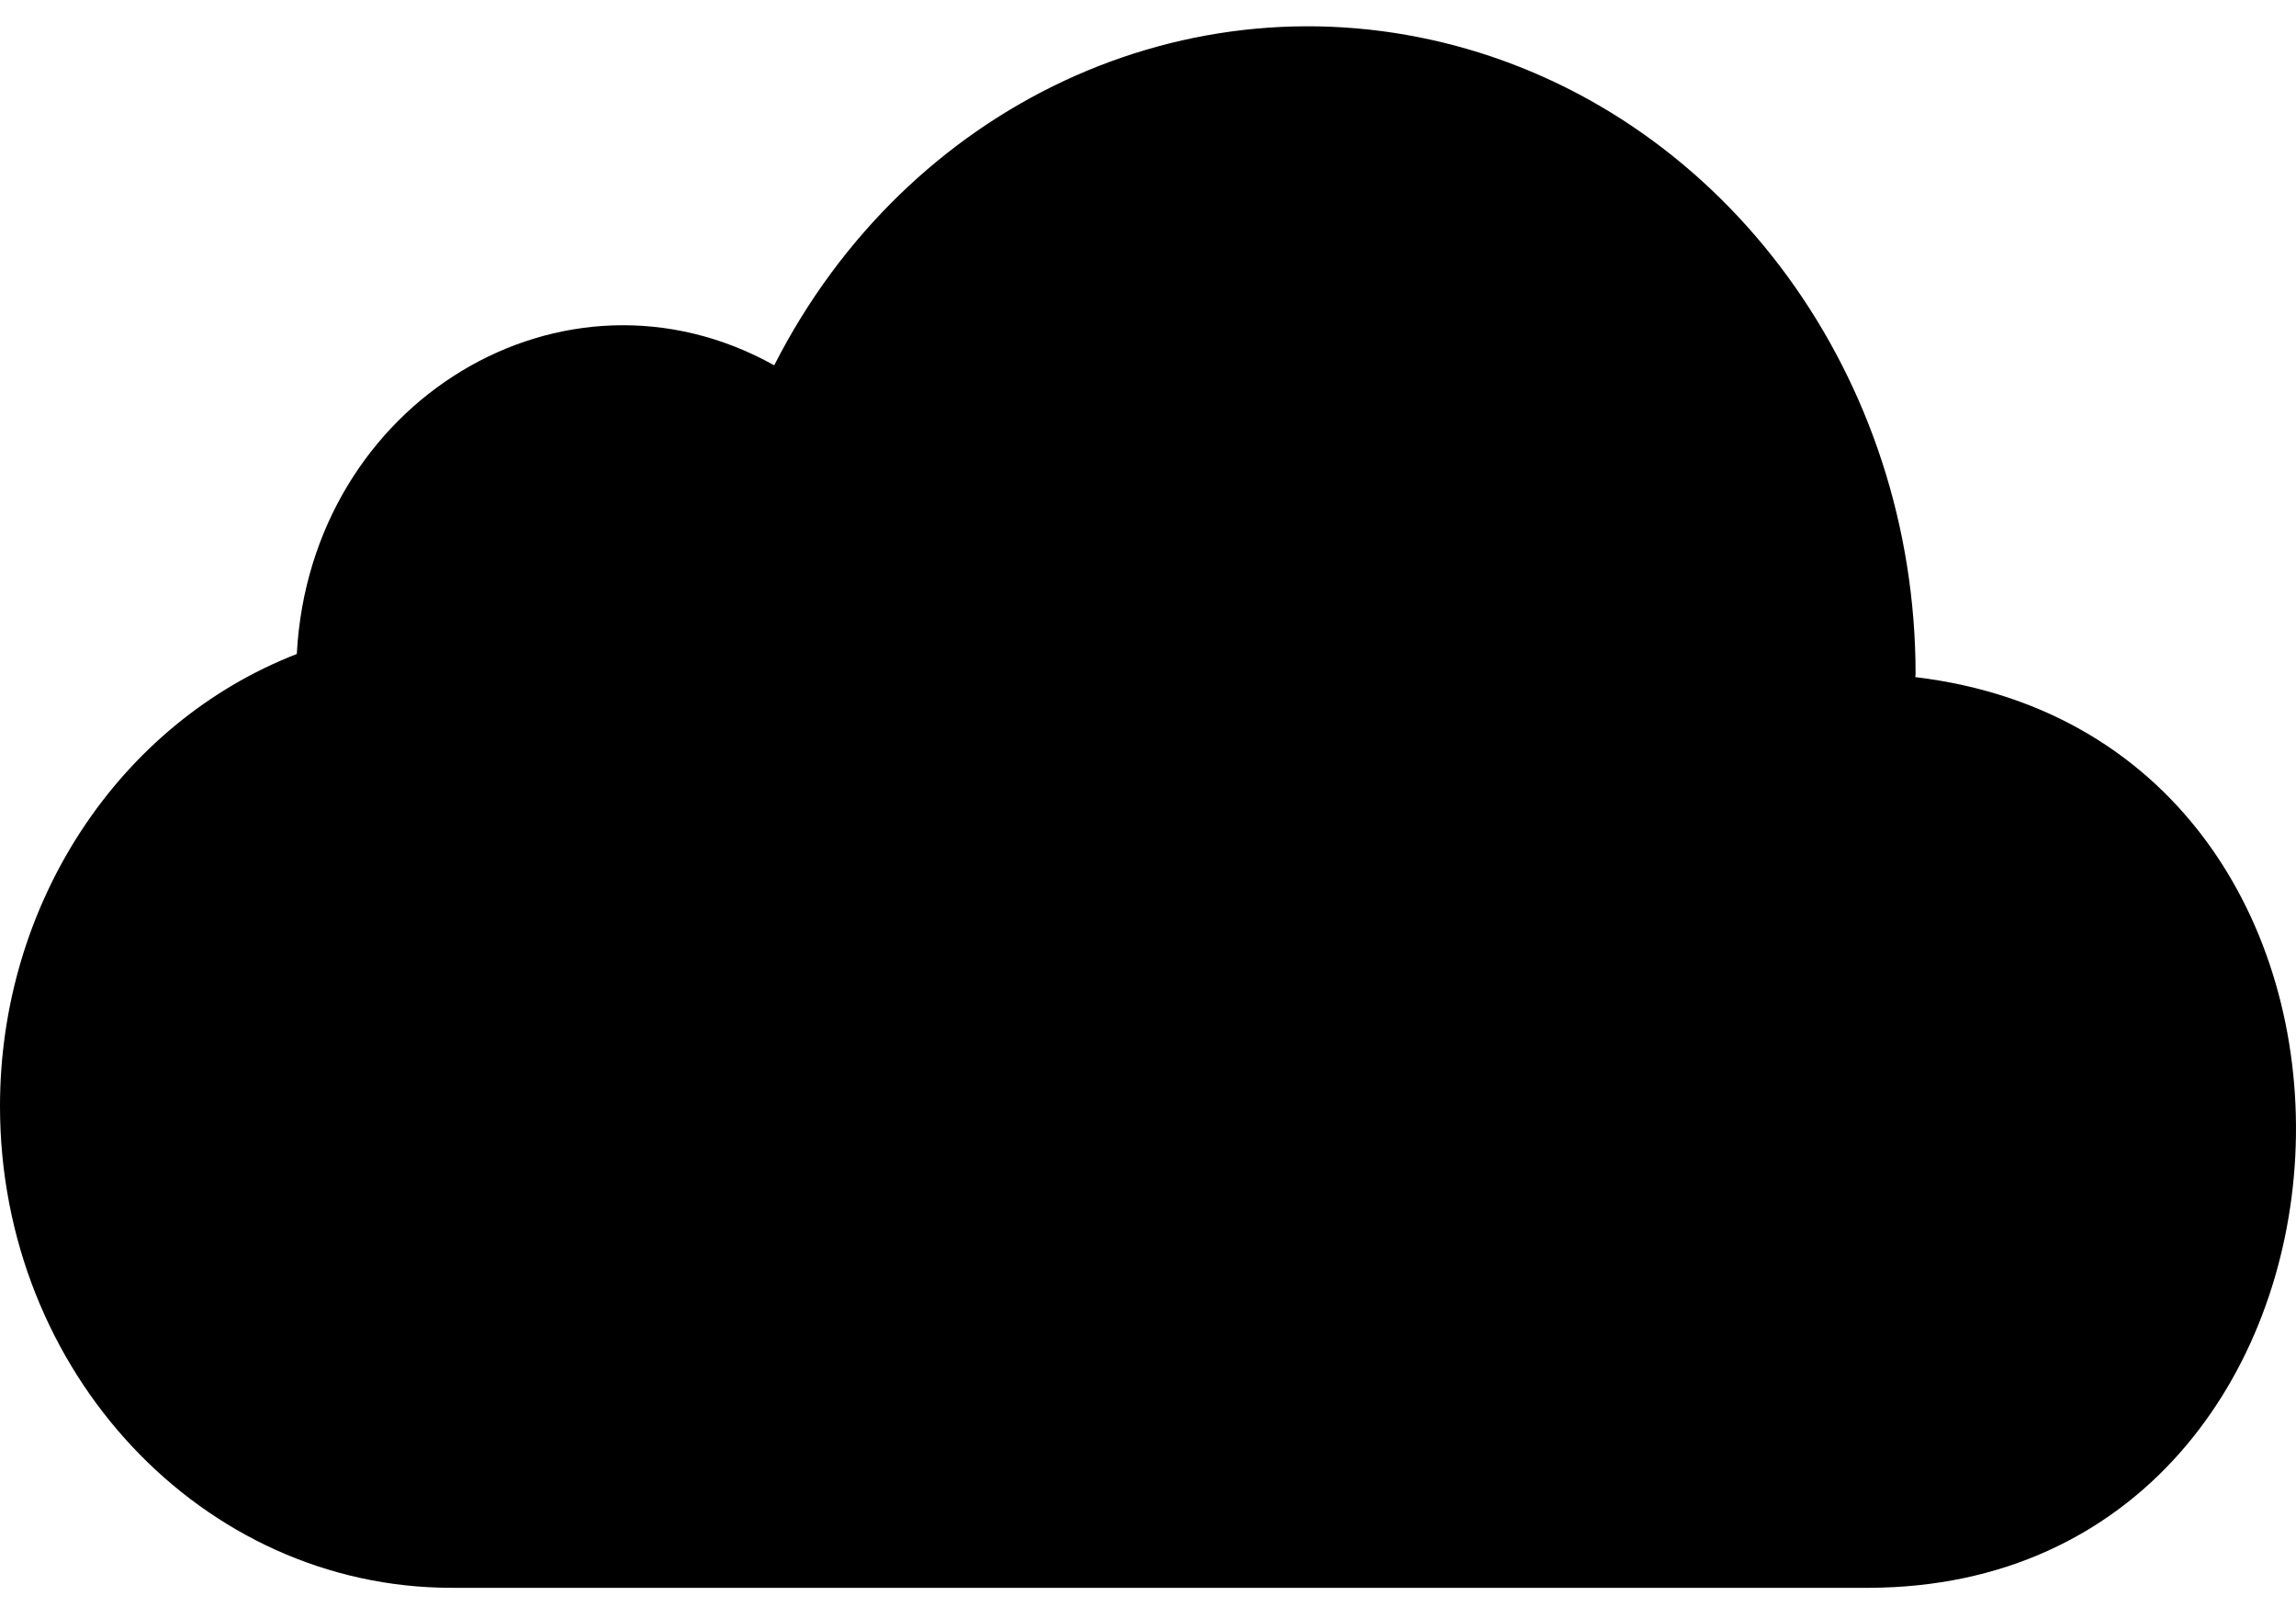 <?xml version="1.0" encoding="UTF-8"?>
<svg width="70px" height="49px" viewBox="0 0 70 49" version="1.1" xmlns="http://www.w3.org/2000/svg" xmlns:xlink="http://www.w3.org/1999/xlink">
    <title>cloud</title>
    <g id="Page-1" stroke="none" stroke-width="1" fill="none" fill-rule="evenodd">
        <g id="01" transform="translate(-1200, -5180)" fill="#000000" fill-rule="nonzero">
            <path d="M1258.391,5200.644 L1258.402,5200.56 C1258.402,5191.515 1252.646,5183.636 1244.44,5181.412 C1236.222,5179.187 1227.65,5183.186 1223.604,5191.139 C1217.199,5187.565 1209.458,5192.233 1209.049,5199.941 C1203.613,5202.056 1200,5207.565 1200,5213.728 C1200,5221.837 1206.167,5228.415 1213.769,5228.415 L1256.979,5228.415 C1273.414,5228.366 1274.738,5202.605 1258.393,5200.646 L1258.391,5200.644 Z" id="cloud"></path>
        </g>
    </g>
</svg>
